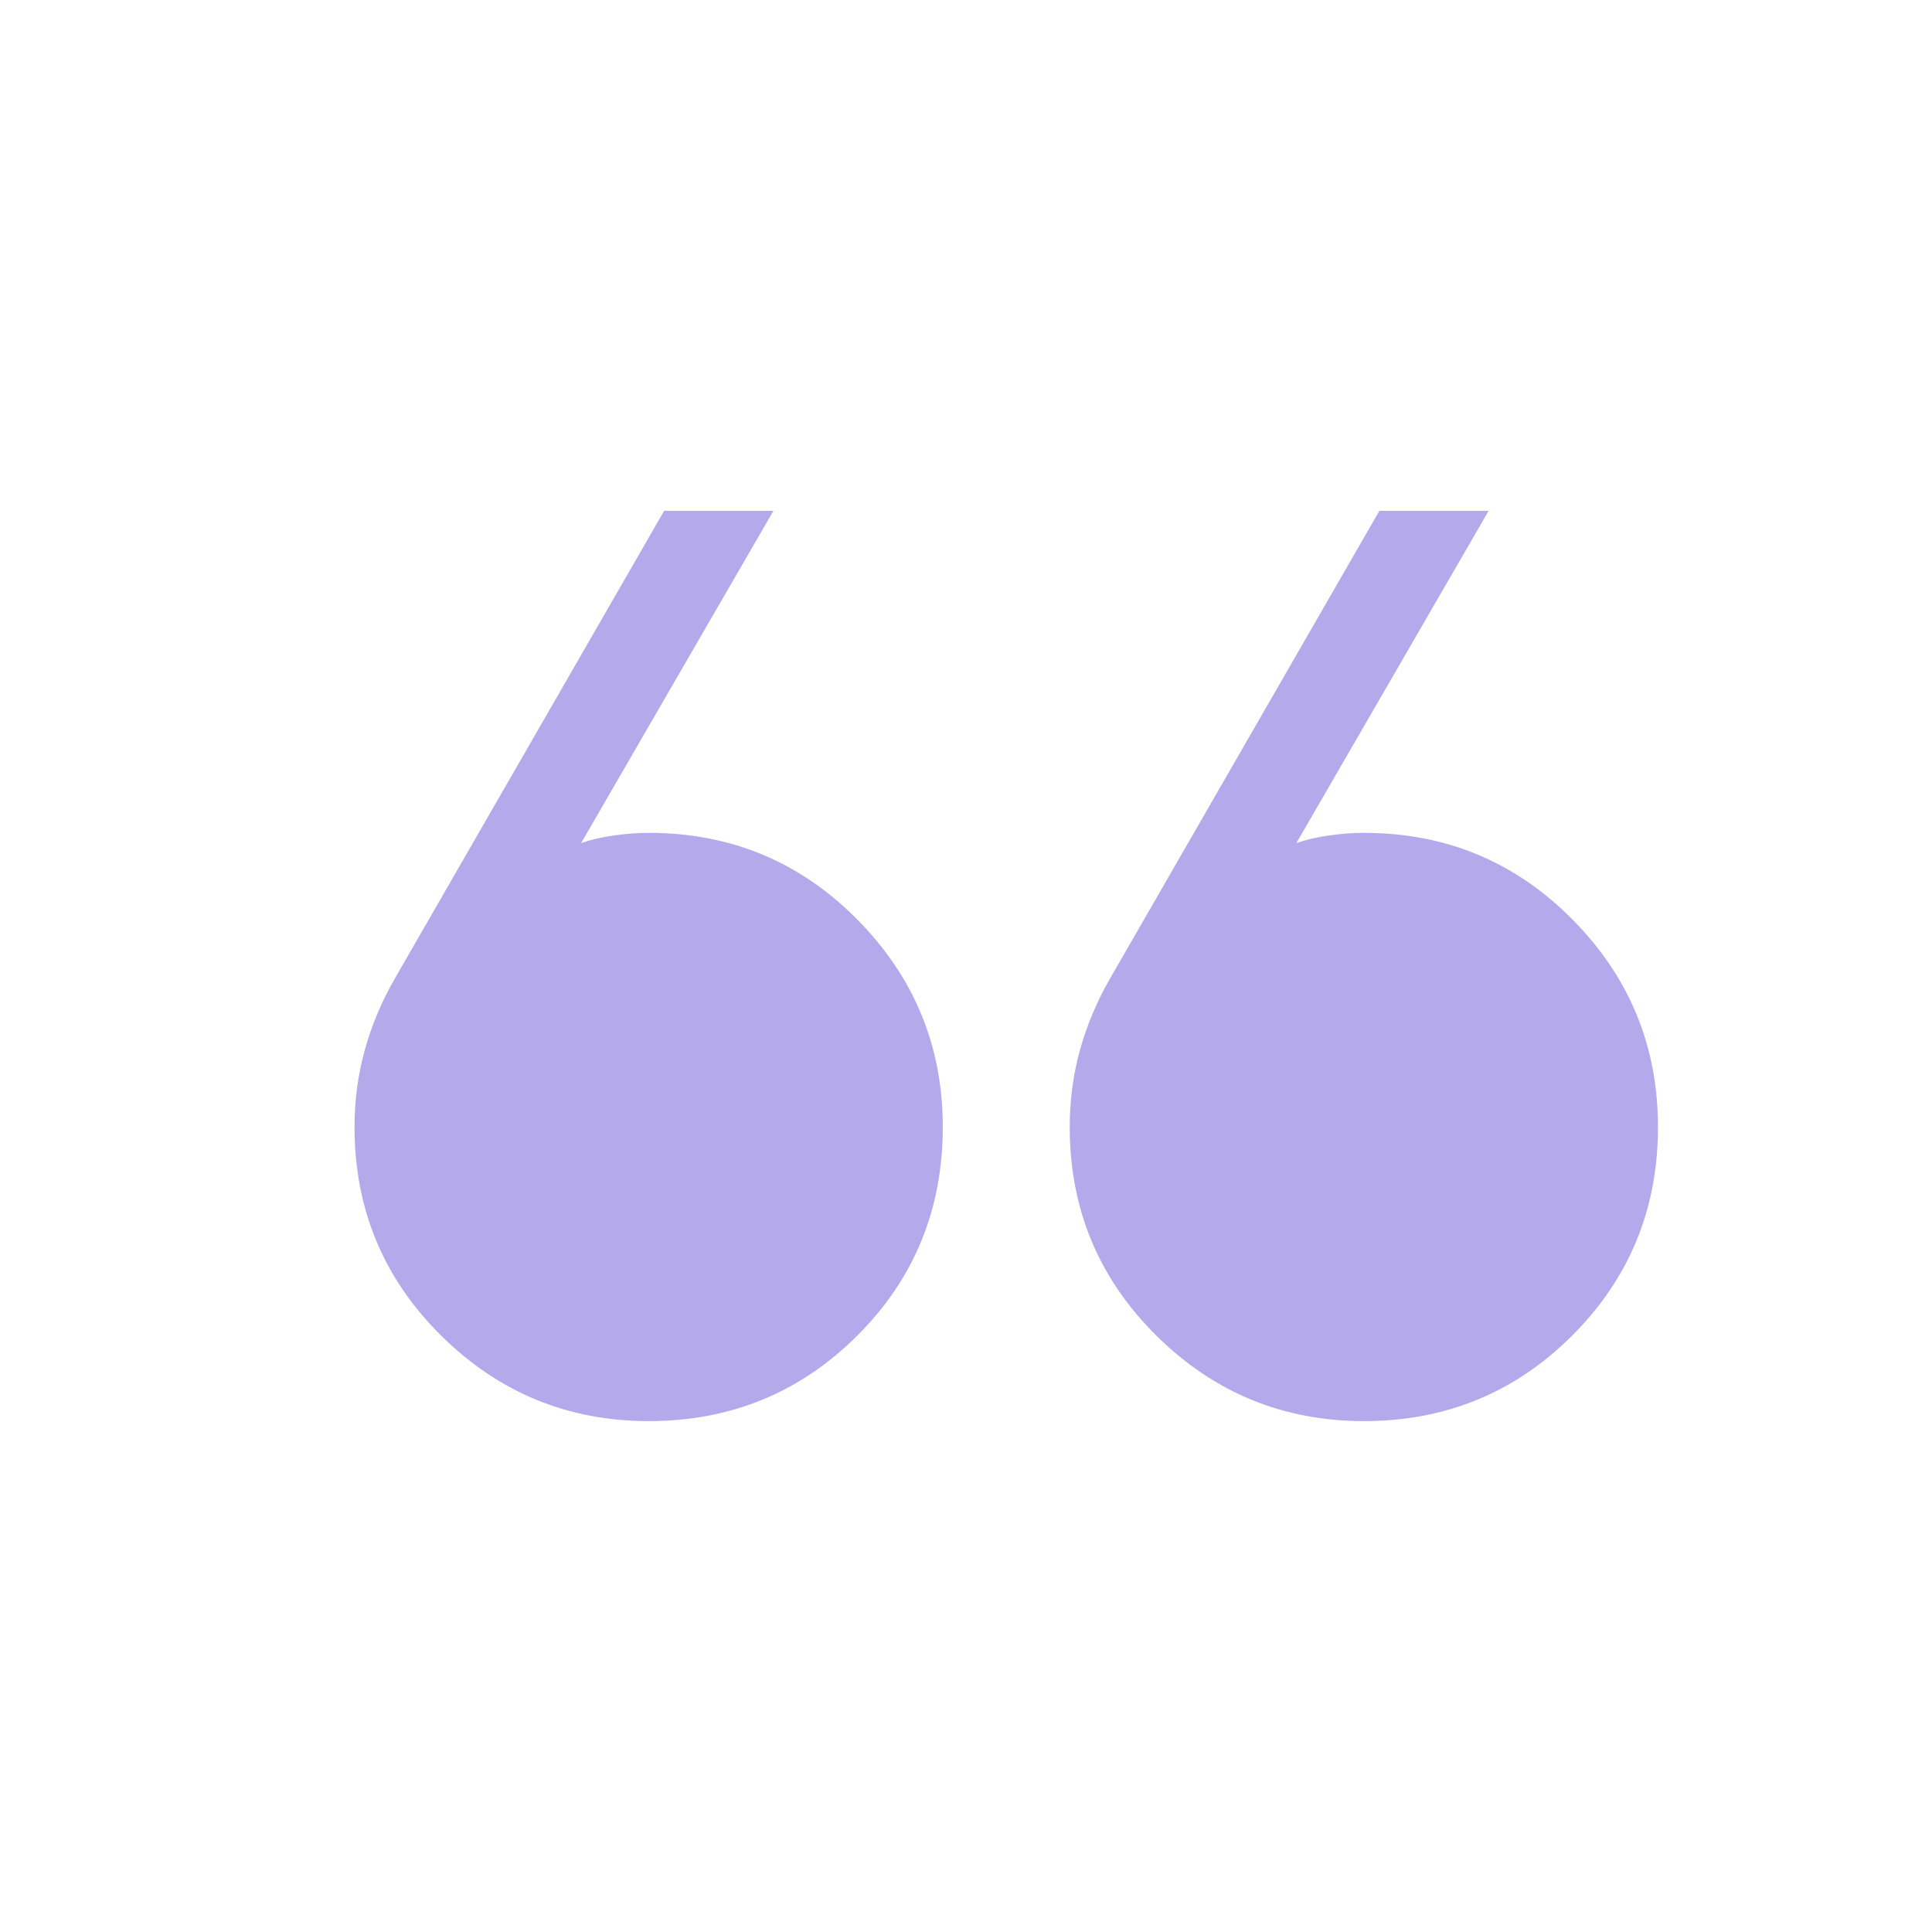 <svg width="48" height="48" viewBox="0 0 48 48" fill="none" xmlns="http://www.w3.org/2000/svg">
<mask id="mask0_6191_3058" style="mask-type:alpha" maskUnits="userSpaceOnUse" x="0" y="0" width="48" height="48">
<rect width="48" height="48" fill="#D9D9D9"/>
</mask>
<g mask="url(#mask0_6191_3058)">
<path d="M36.984 12.692L32.208 20.946C32.451 20.861 32.724 20.798 33.027 20.756C33.329 20.713 33.615 20.692 33.885 20.692C35.918 20.692 37.644 21.408 39.063 22.84C40.483 24.272 41.192 25.992 41.192 28C41.192 30.033 40.483 31.759 39.063 33.179C37.644 34.598 35.918 35.307 33.885 35.307C31.877 35.307 30.157 34.598 28.725 33.179C27.293 31.759 26.577 30.033 26.577 28C26.577 27.338 26.662 26.7 26.832 26.084C27.003 25.469 27.253 24.877 27.581 24.307L34.27 12.692L36.984 12.692ZM19.215 12.692L14.438 20.946C14.682 20.861 14.955 20.798 15.258 20.756C15.56 20.713 15.846 20.692 16.116 20.692C18.149 20.692 19.875 21.408 21.294 22.84C22.713 24.272 23.423 25.992 23.423 28C23.423 30.046 22.713 31.775 21.294 33.188C19.875 34.601 18.149 35.307 16.116 35.307C14.108 35.307 12.388 34.598 10.956 33.179C9.524 31.759 8.808 30.033 8.808 28C8.808 27.338 8.893 26.7 9.064 26.084C9.234 25.469 9.484 24.877 9.812 24.307L16.5 12.692L19.215 12.692Z" fill="#B4A9EB"/>
</g>
</svg>
